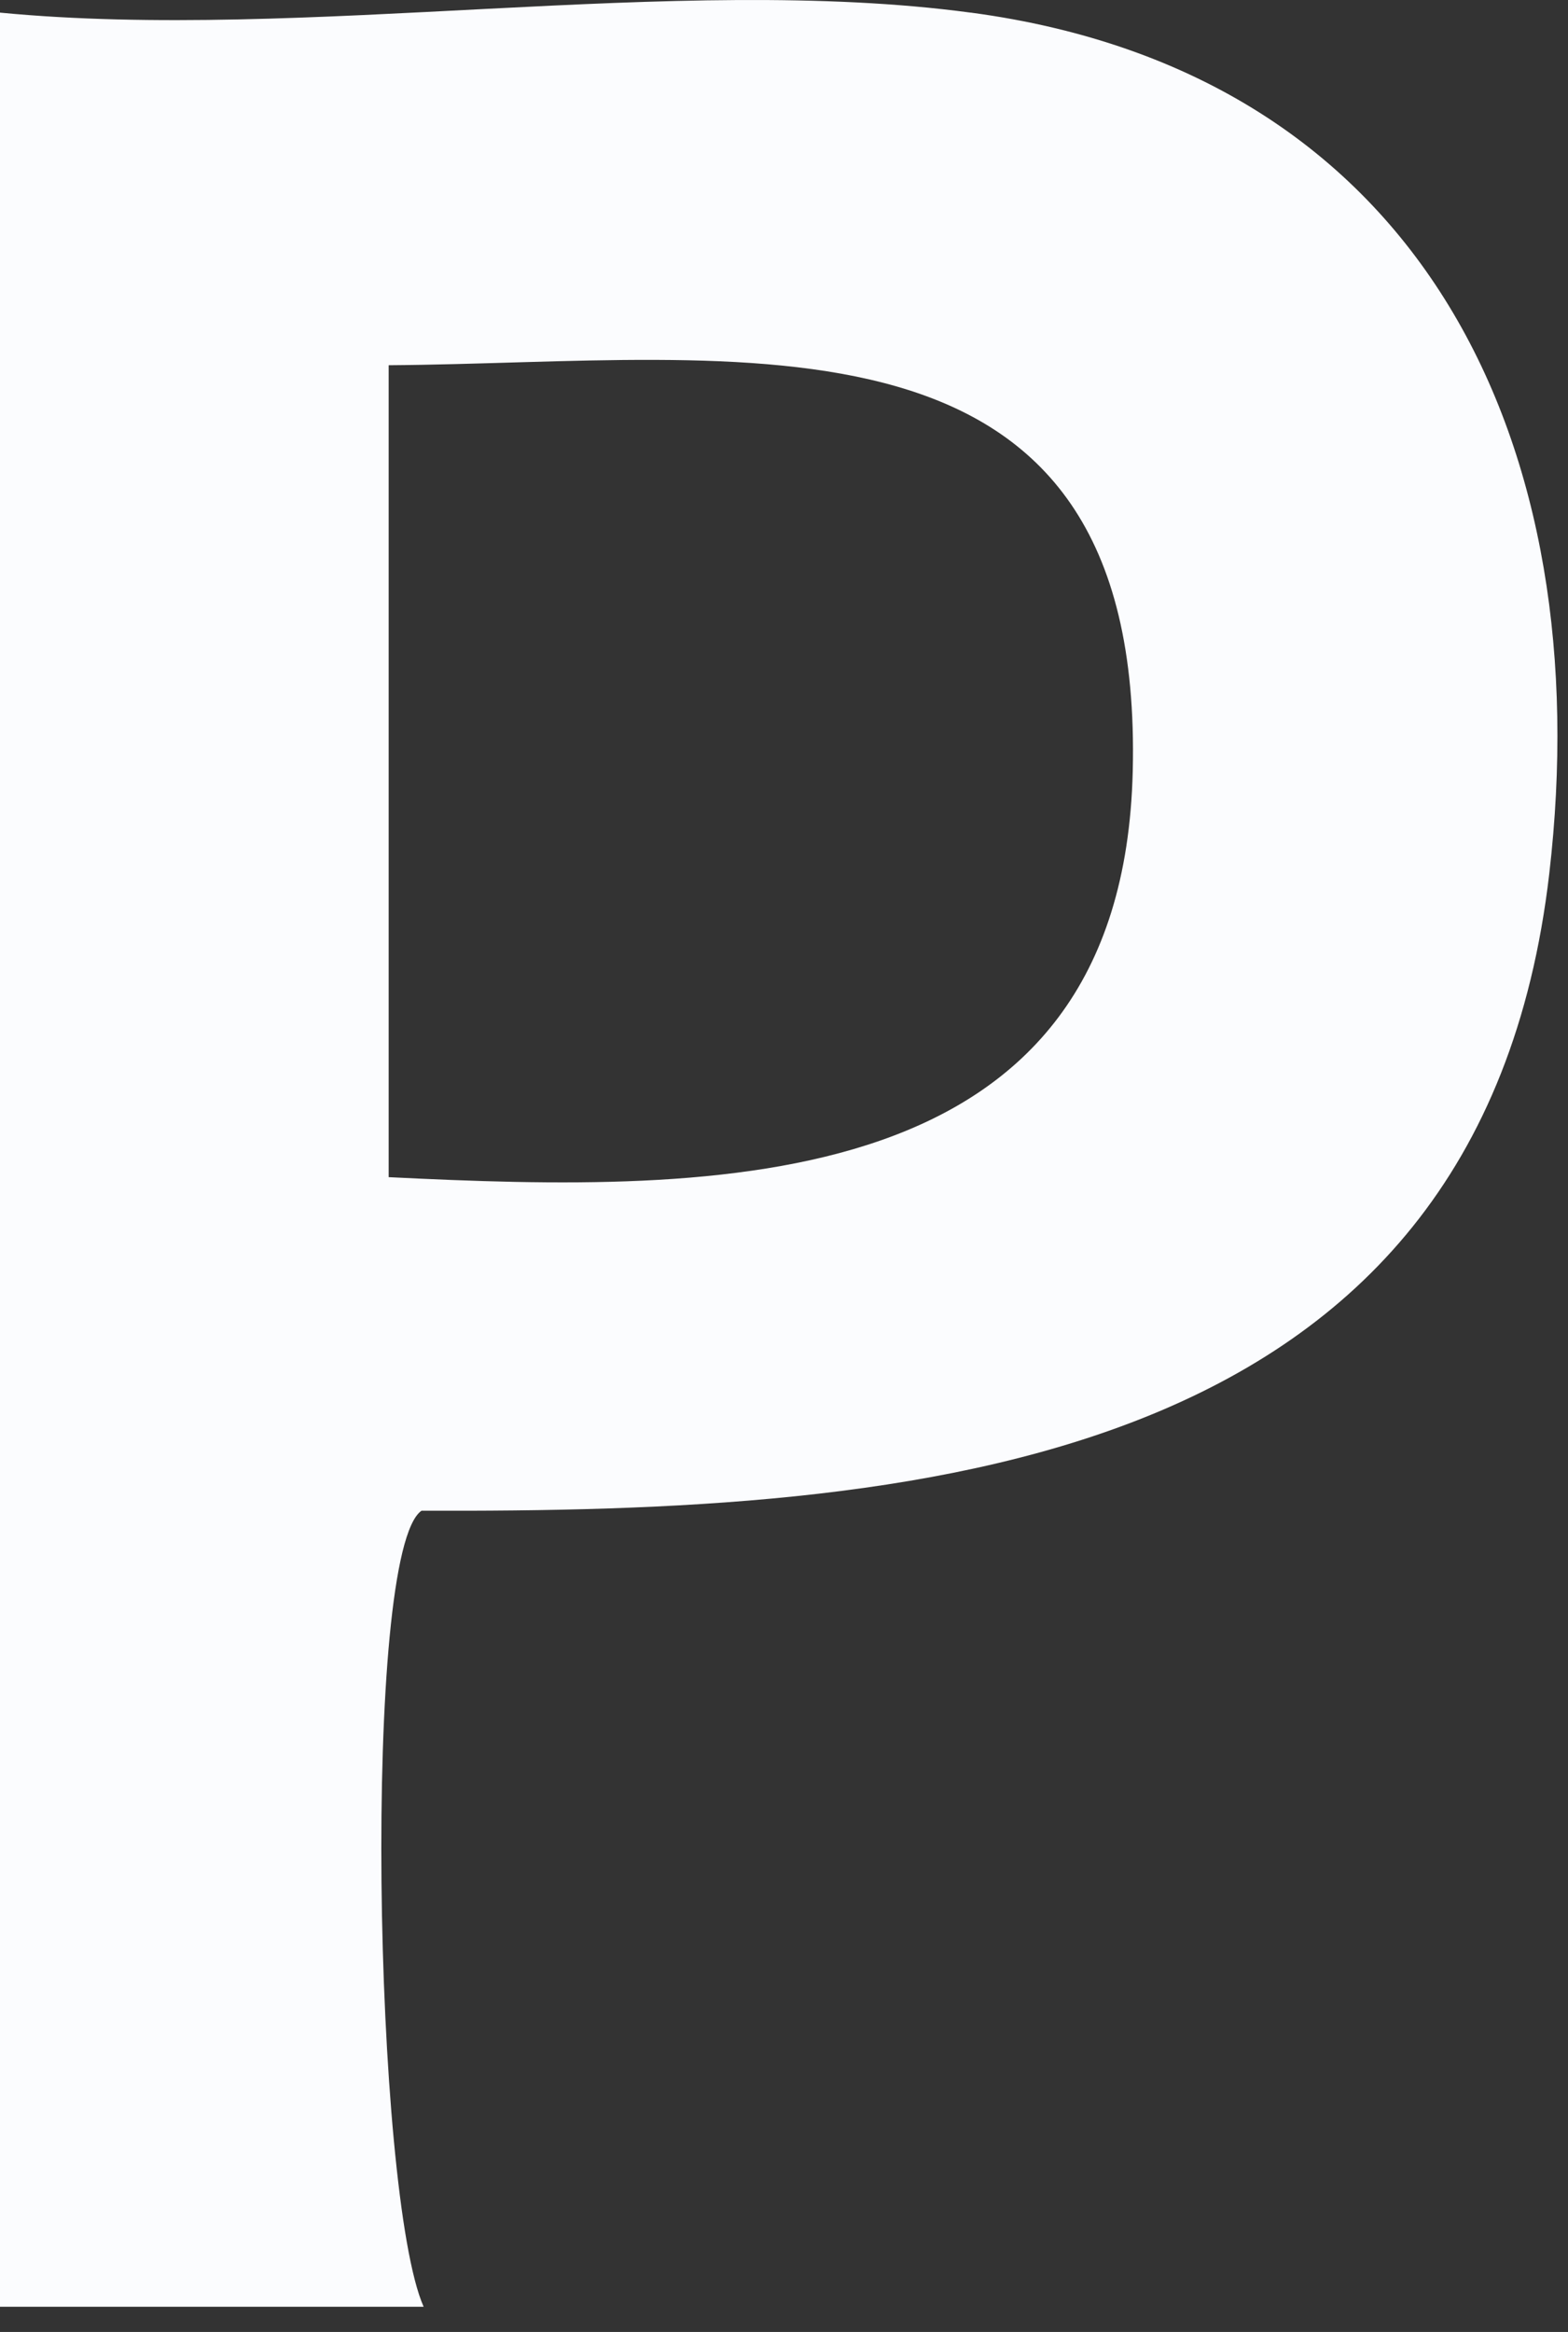 <?xml version="1.0" encoding="utf-8"?>
<svg xmlns="http://www.w3.org/2000/svg" fill="none" height="100%" overflow="visible" preserveAspectRatio="none" style="display: block;" viewBox="0 0 39 58" width="100%">
<rect x="0" y="0" width="39" height="58" fill="#333333" stroke="none"/>
<path d="M24.149 0.314C35.45 1.825 39.765 11.131 38.534 21.729C36.803 36.651 22.699 37.618 10.484 37.574C8.999 38.602 9.297 54.578 10.537 57.373H0V0.314C7.557 1.043 16.811 -0.671 24.14 0.314H24.149ZM9.667 29.278C17.874 29.682 27.919 29.805 28.174 19.181C28.464 7.203 18.445 9.022 9.667 9.084V29.278Z" fill="#FBFCFE" id="Vector"/>
</svg>